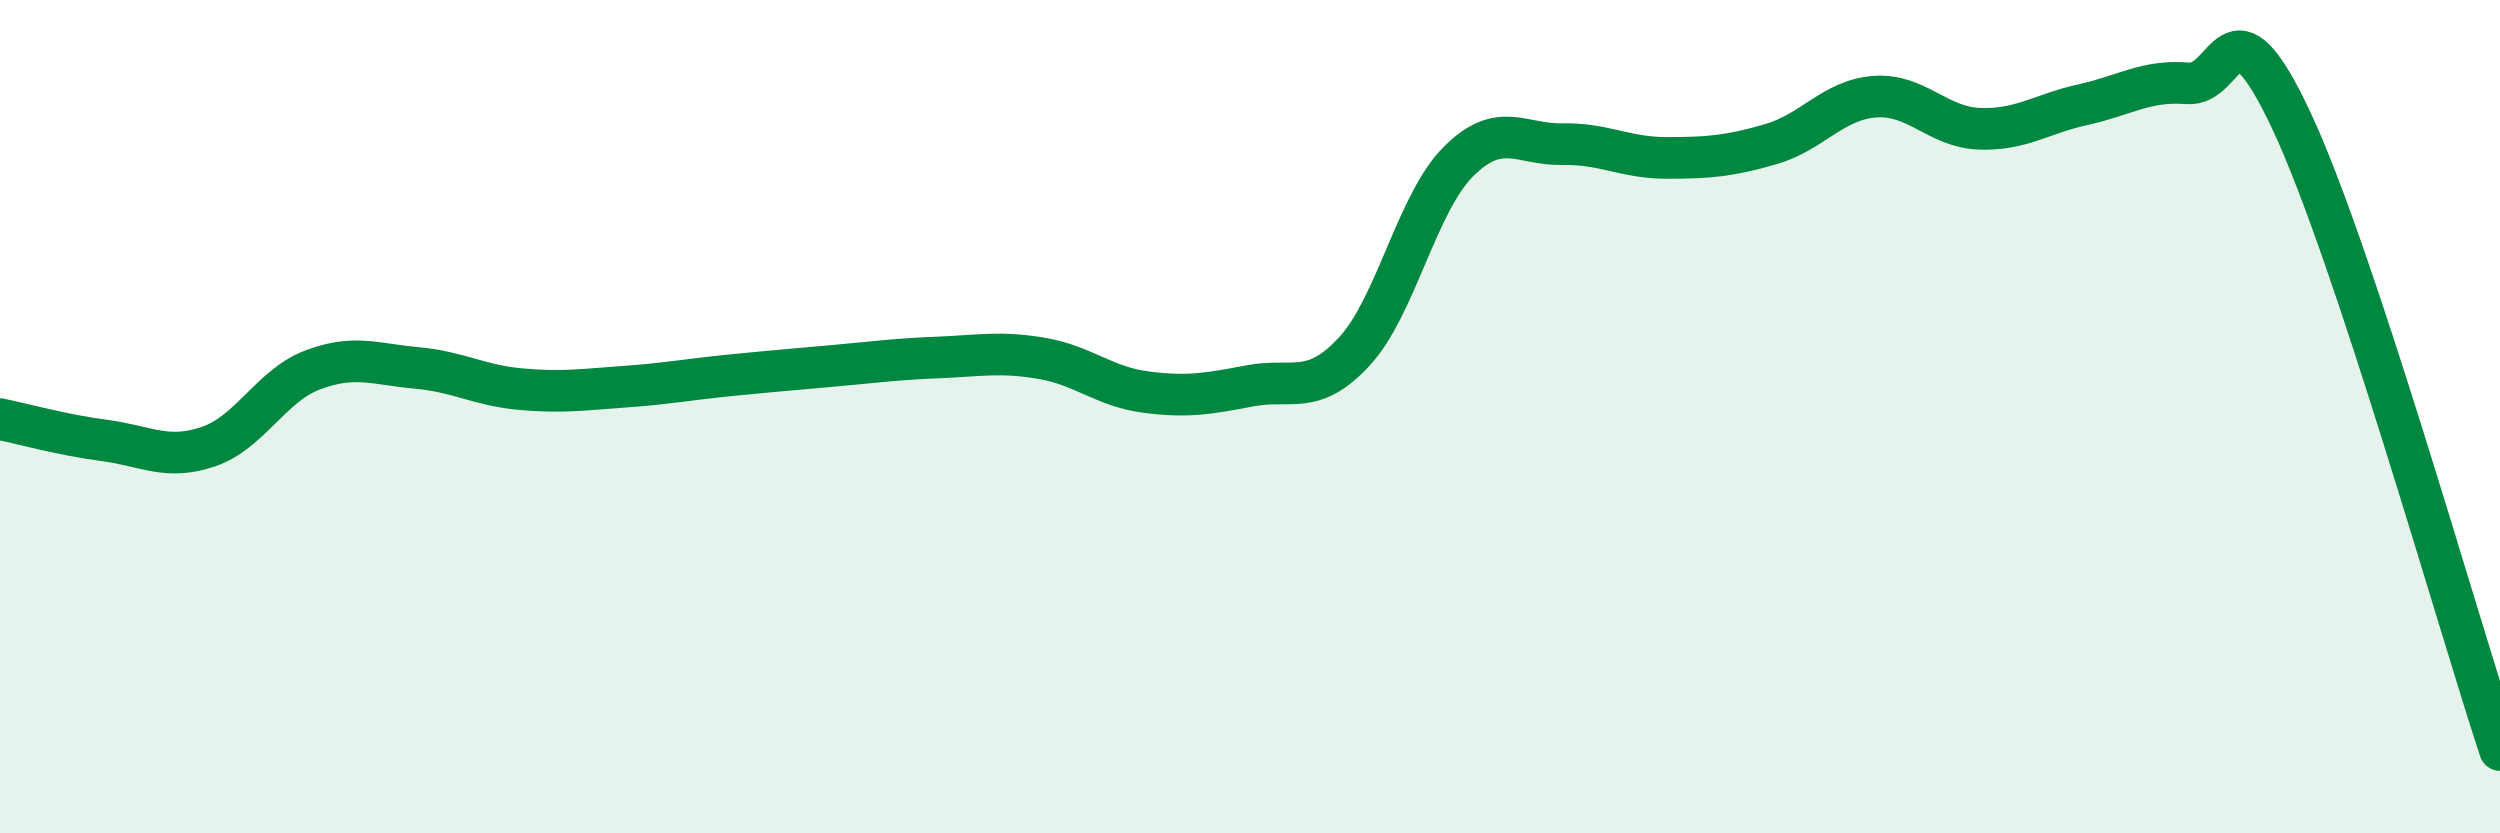 
    <svg width="60" height="20" viewBox="0 0 60 20" xmlns="http://www.w3.org/2000/svg">
      <path
        d="M 0,10.06 C 0.5,10.16 1.5,10.44 2.5,10.57 C 3.5,10.7 4,11.06 5,10.72 C 6,10.38 6.5,9.26 7.5,8.88 C 8.5,8.5 9,8.74 10,8.83 C 11,8.92 11.5,9.25 12.5,9.34 C 13.5,9.43 14,9.35 15,9.28 C 16,9.21 16.5,9.11 17.5,9.01 C 18.5,8.91 19,8.87 20,8.78 C 21,8.69 21.5,8.62 22.5,8.58 C 23.5,8.54 24,8.43 25,8.6 C 26,8.77 26.5,9.28 27.5,9.41 C 28.5,9.54 29,9.45 30,9.26 C 31,9.07 31.5,9.52 32.5,8.44 C 33.5,7.36 34,4.88 35,3.88 C 36,2.88 36.5,3.48 37.5,3.46 C 38.5,3.44 39,3.79 40,3.79 C 41,3.79 41.5,3.75 42.5,3.46 C 43.5,3.17 44,2.39 45,2.32 C 46,2.25 46.5,3.05 47.5,3.09 C 48.5,3.13 49,2.73 50,2.51 C 51,2.29 51.5,1.92 52.5,2 C 53.5,2.08 53.5,-0.29 55,2.91 C 56.5,6.11 59,14.98 60,18L60 20L0 20Z"
        fill="#008740"
        opacity="0.1"
        stroke-linecap="round"
        stroke-linejoin="round"
      />
      <path
        d="M 0,10.06 C 0.5,10.16 1.5,10.44 2.5,10.57 C 3.5,10.7 4,11.06 5,10.72 C 6,10.38 6.5,9.26 7.5,8.88 C 8.5,8.5 9,8.74 10,8.83 C 11,8.92 11.5,9.25 12.5,9.34 C 13.5,9.43 14,9.35 15,9.28 C 16,9.21 16.5,9.11 17.5,9.01 C 18.5,8.91 19,8.87 20,8.78 C 21,8.69 21.5,8.62 22.5,8.58 C 23.5,8.54 24,8.43 25,8.6 C 26,8.77 26.5,9.28 27.5,9.41 C 28.5,9.54 29,9.45 30,9.26 C 31,9.07 31.5,9.52 32.5,8.44 C 33.5,7.36 34,4.88 35,3.88 C 36,2.88 36.5,3.48 37.5,3.46 C 38.5,3.44 39,3.79 40,3.79 C 41,3.79 41.5,3.75 42.5,3.46 C 43.5,3.17 44,2.39 45,2.32 C 46,2.25 46.5,3.05 47.5,3.09 C 48.5,3.13 49,2.73 50,2.51 C 51,2.29 51.5,1.92 52.5,2 C 53.5,2.08 53.5,-0.29 55,2.91 C 56.5,6.11 59,14.98 60,18"
        stroke="#008740"
        stroke-width="1"
        fill="none"
        stroke-linecap="round"
        stroke-linejoin="round"
      />
    </svg>
  